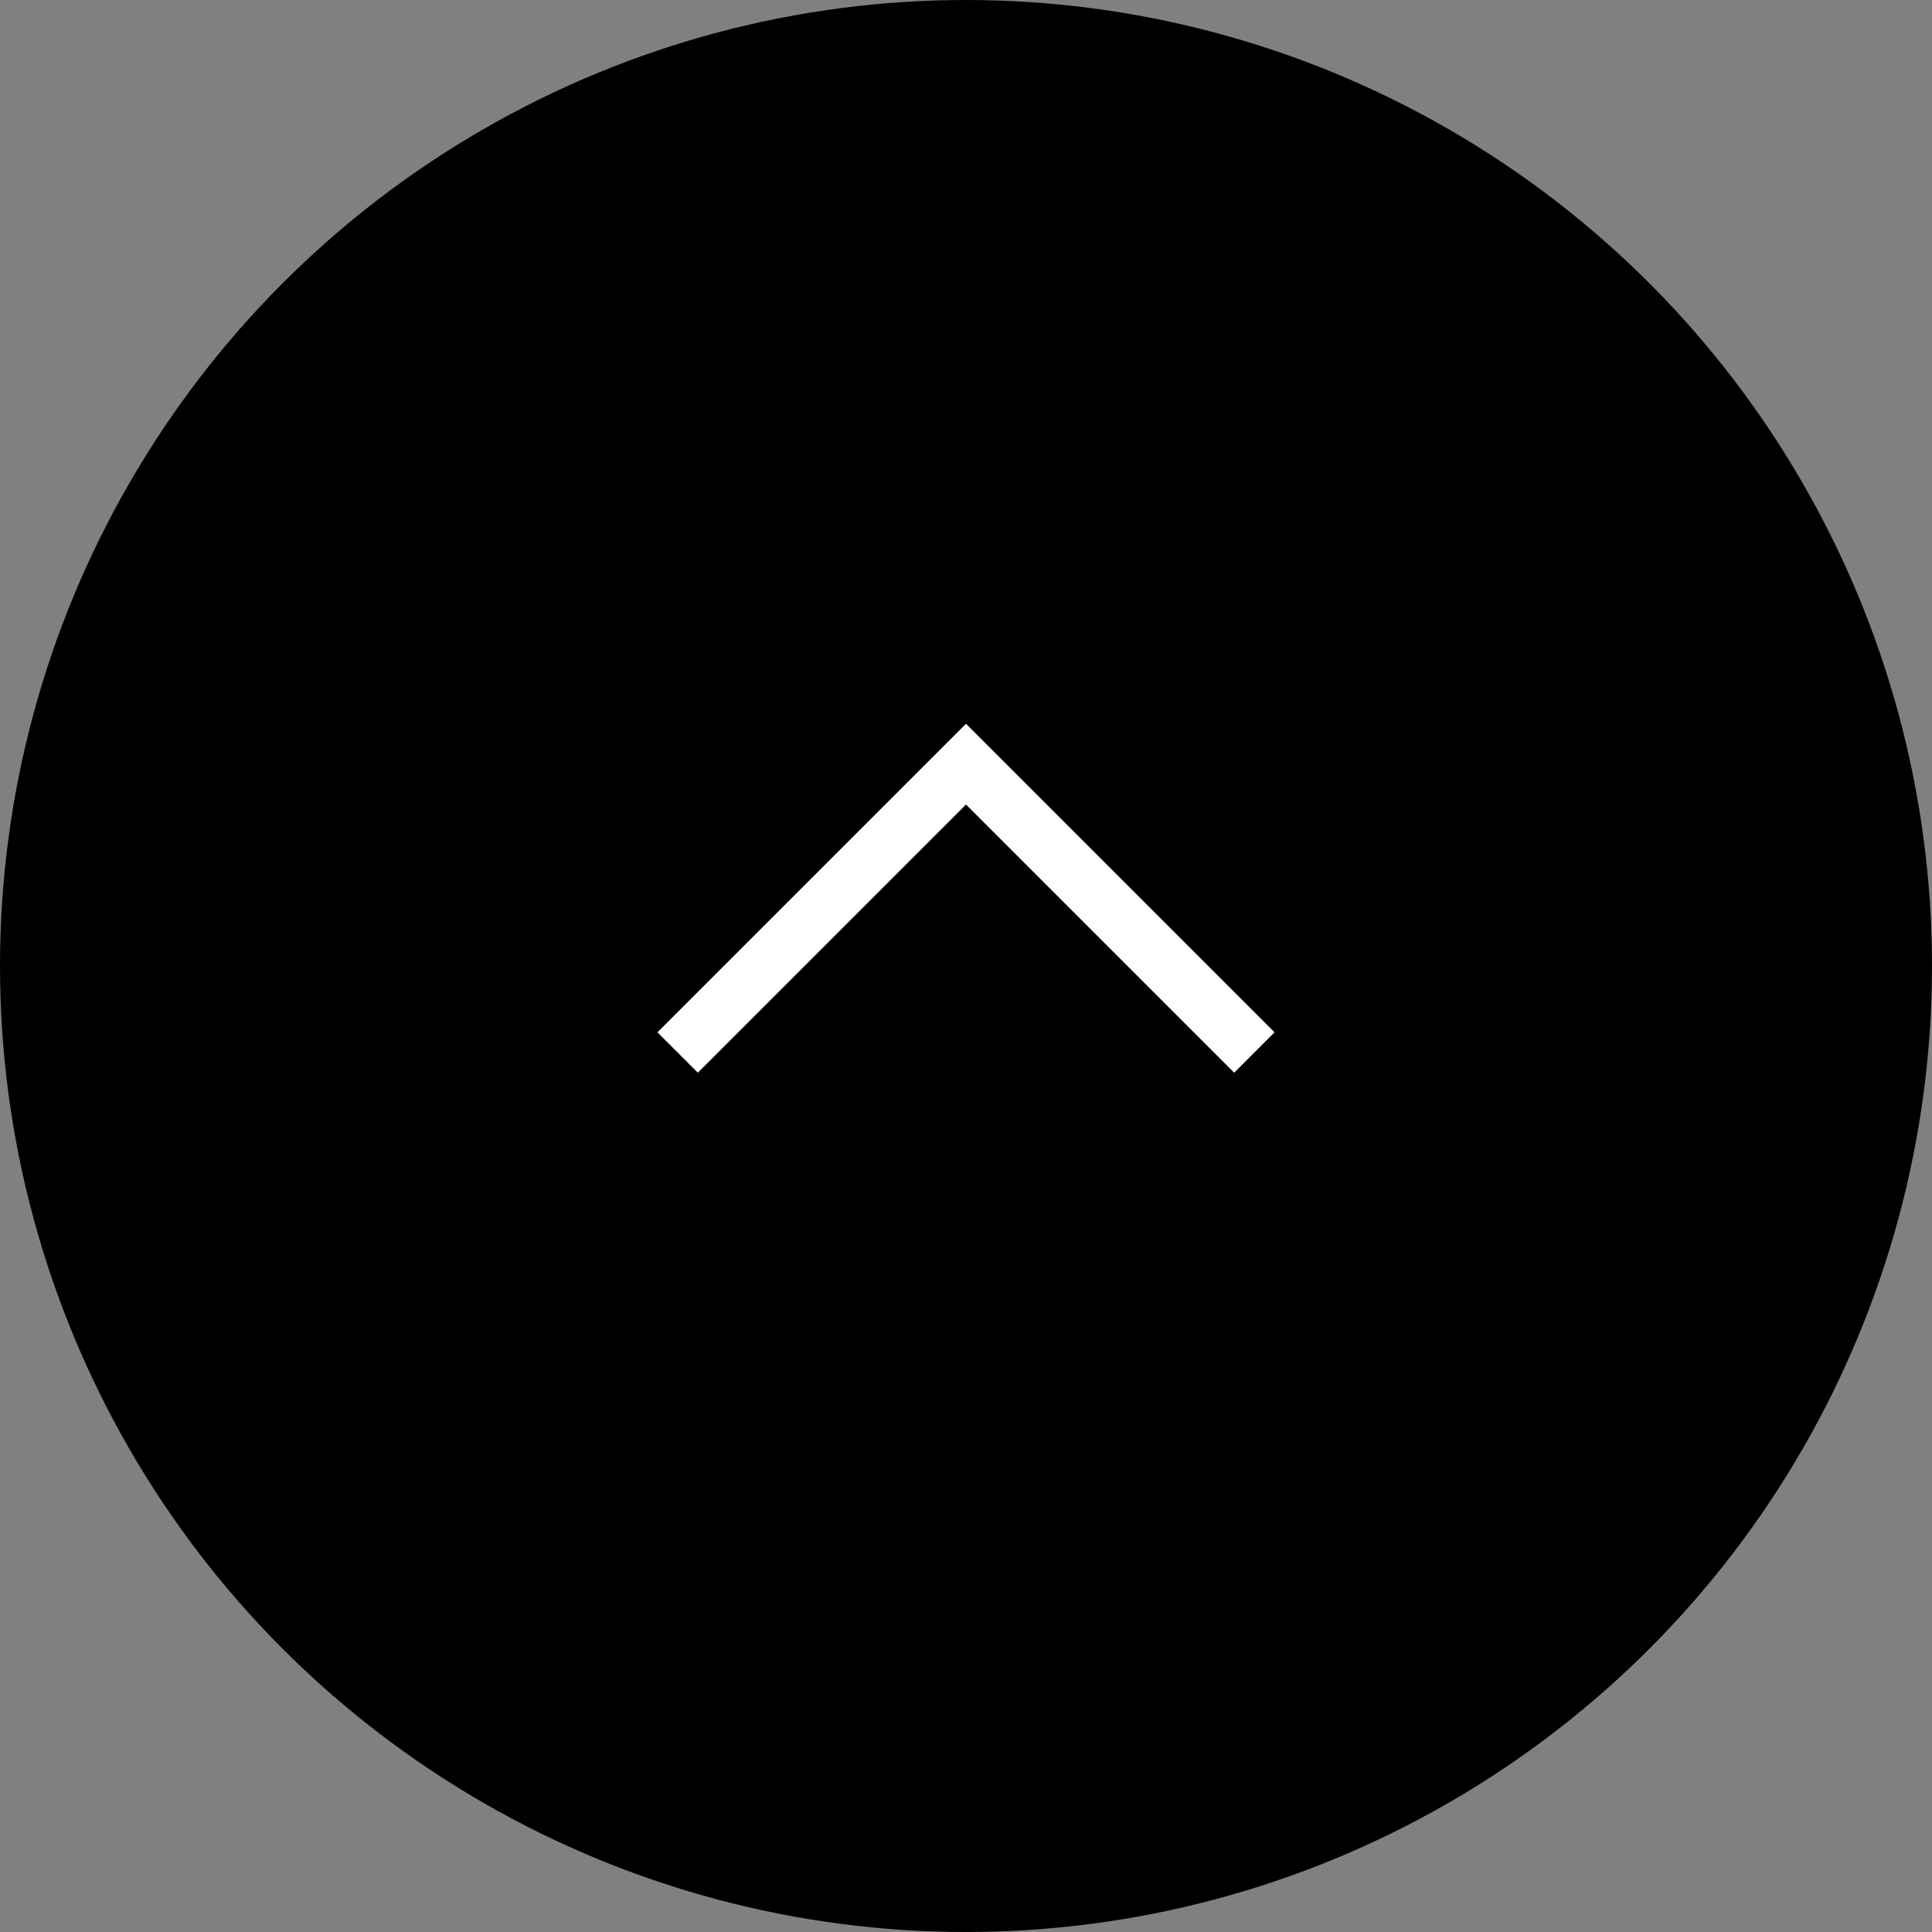 <?xml version="1.0" encoding="utf-8"?>
<!-- Generator: Adobe Illustrator 24.0.2, SVG Export Plug-In . SVG Version: 6.00 Build 0)  -->
<svg version="1.1" id="Ebene_1" xmlns="http://www.w3.org/2000/svg" xmlns:xlink="http://www.w3.org/1999/xlink" x="0px" y="0px"
	 viewBox="0 0 67 67" style="enable-background:new 0 0 67 67;" xml:space="preserve">
<rect x="0" y="0" width="67" height="67" fill="#808080" stroke="none"/>
<style type="text/css">
	.st0{fill:#FFFFFF;}
</style>
<g id="Ellipse_147">
	<circle cx="33.5" cy="33.5" r="33.5"/>
</g>
<g id="Pfad_175">
	<polygon class="st0" points="42.8,37.2 33.5,27.9 24.2,37.2 22.8,35.8 33.5,25.1 44.2,35.8 	"/>
</g>
</svg>
